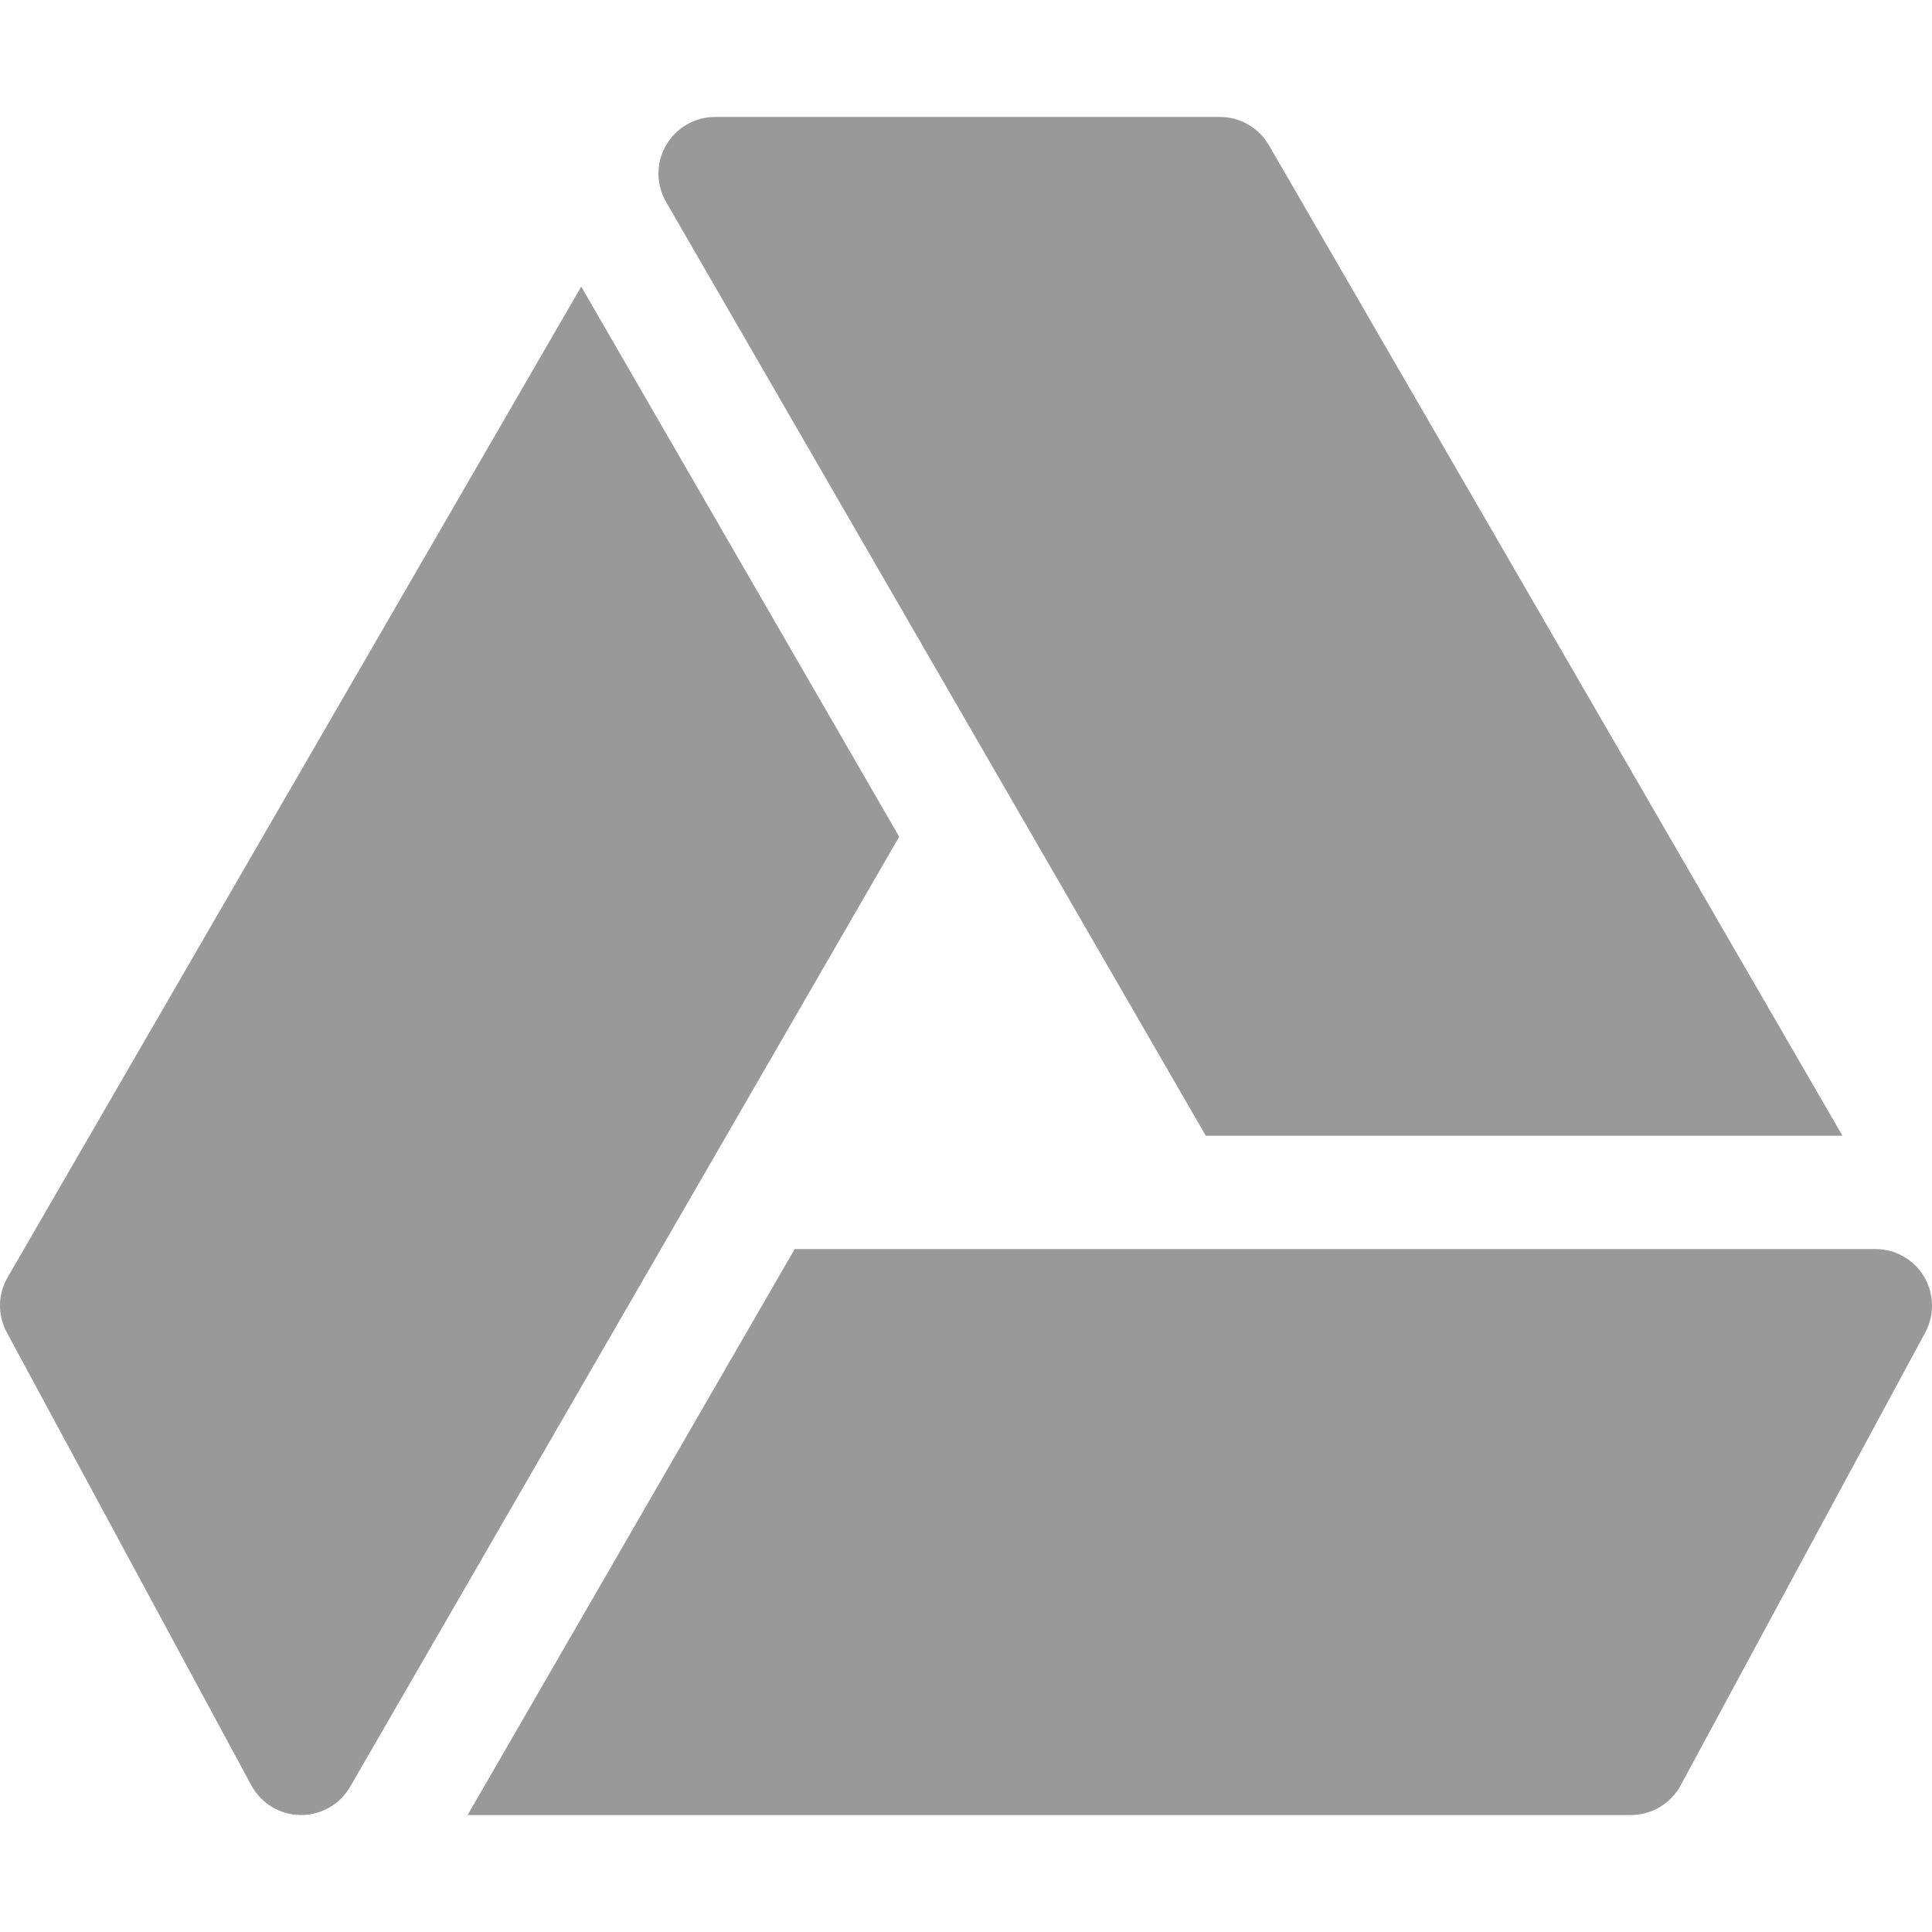 <svg xmlns="http://www.w3.org/2000/svg" width="24" height="24" viewBox="0 0 24 24" fill="none"><g clip-path="url(#clip0_396_116866)"><path d="M15.155 1.453H8.883C8.632 1.453 8.4 1.587 8.274 1.805C8.148 2.022 8.148 2.29 8.274 2.508L14.979 14.109H22.888L15.763 1.804C15.637 1.587 15.405 1.453 15.155 1.453Z" fill="#999999"></path><path d="M7.22 3.56L0.095 15.867C-0.028 16.078 -0.032 16.337 0.085 16.553L3.122 22.178C3.243 22.402 3.476 22.543 3.731 22.547H3.741C3.992 22.547 4.224 22.413 4.35 22.195L11.17 10.394L7.22 3.56Z" fill="#999999"></path><path d="M23.901 15.858C23.774 15.646 23.545 15.516 23.297 15.516H9.872L5.809 22.547H20.259C20.518 22.547 20.755 22.405 20.878 22.178L23.916 16.553C24.033 16.335 24.028 16.071 23.901 15.858Z" fill="#999999"></path></g><defs><clipPath id="clip0_396_116866"><rect width="24" height="24" fill="white"></rect></clipPath></defs></svg>